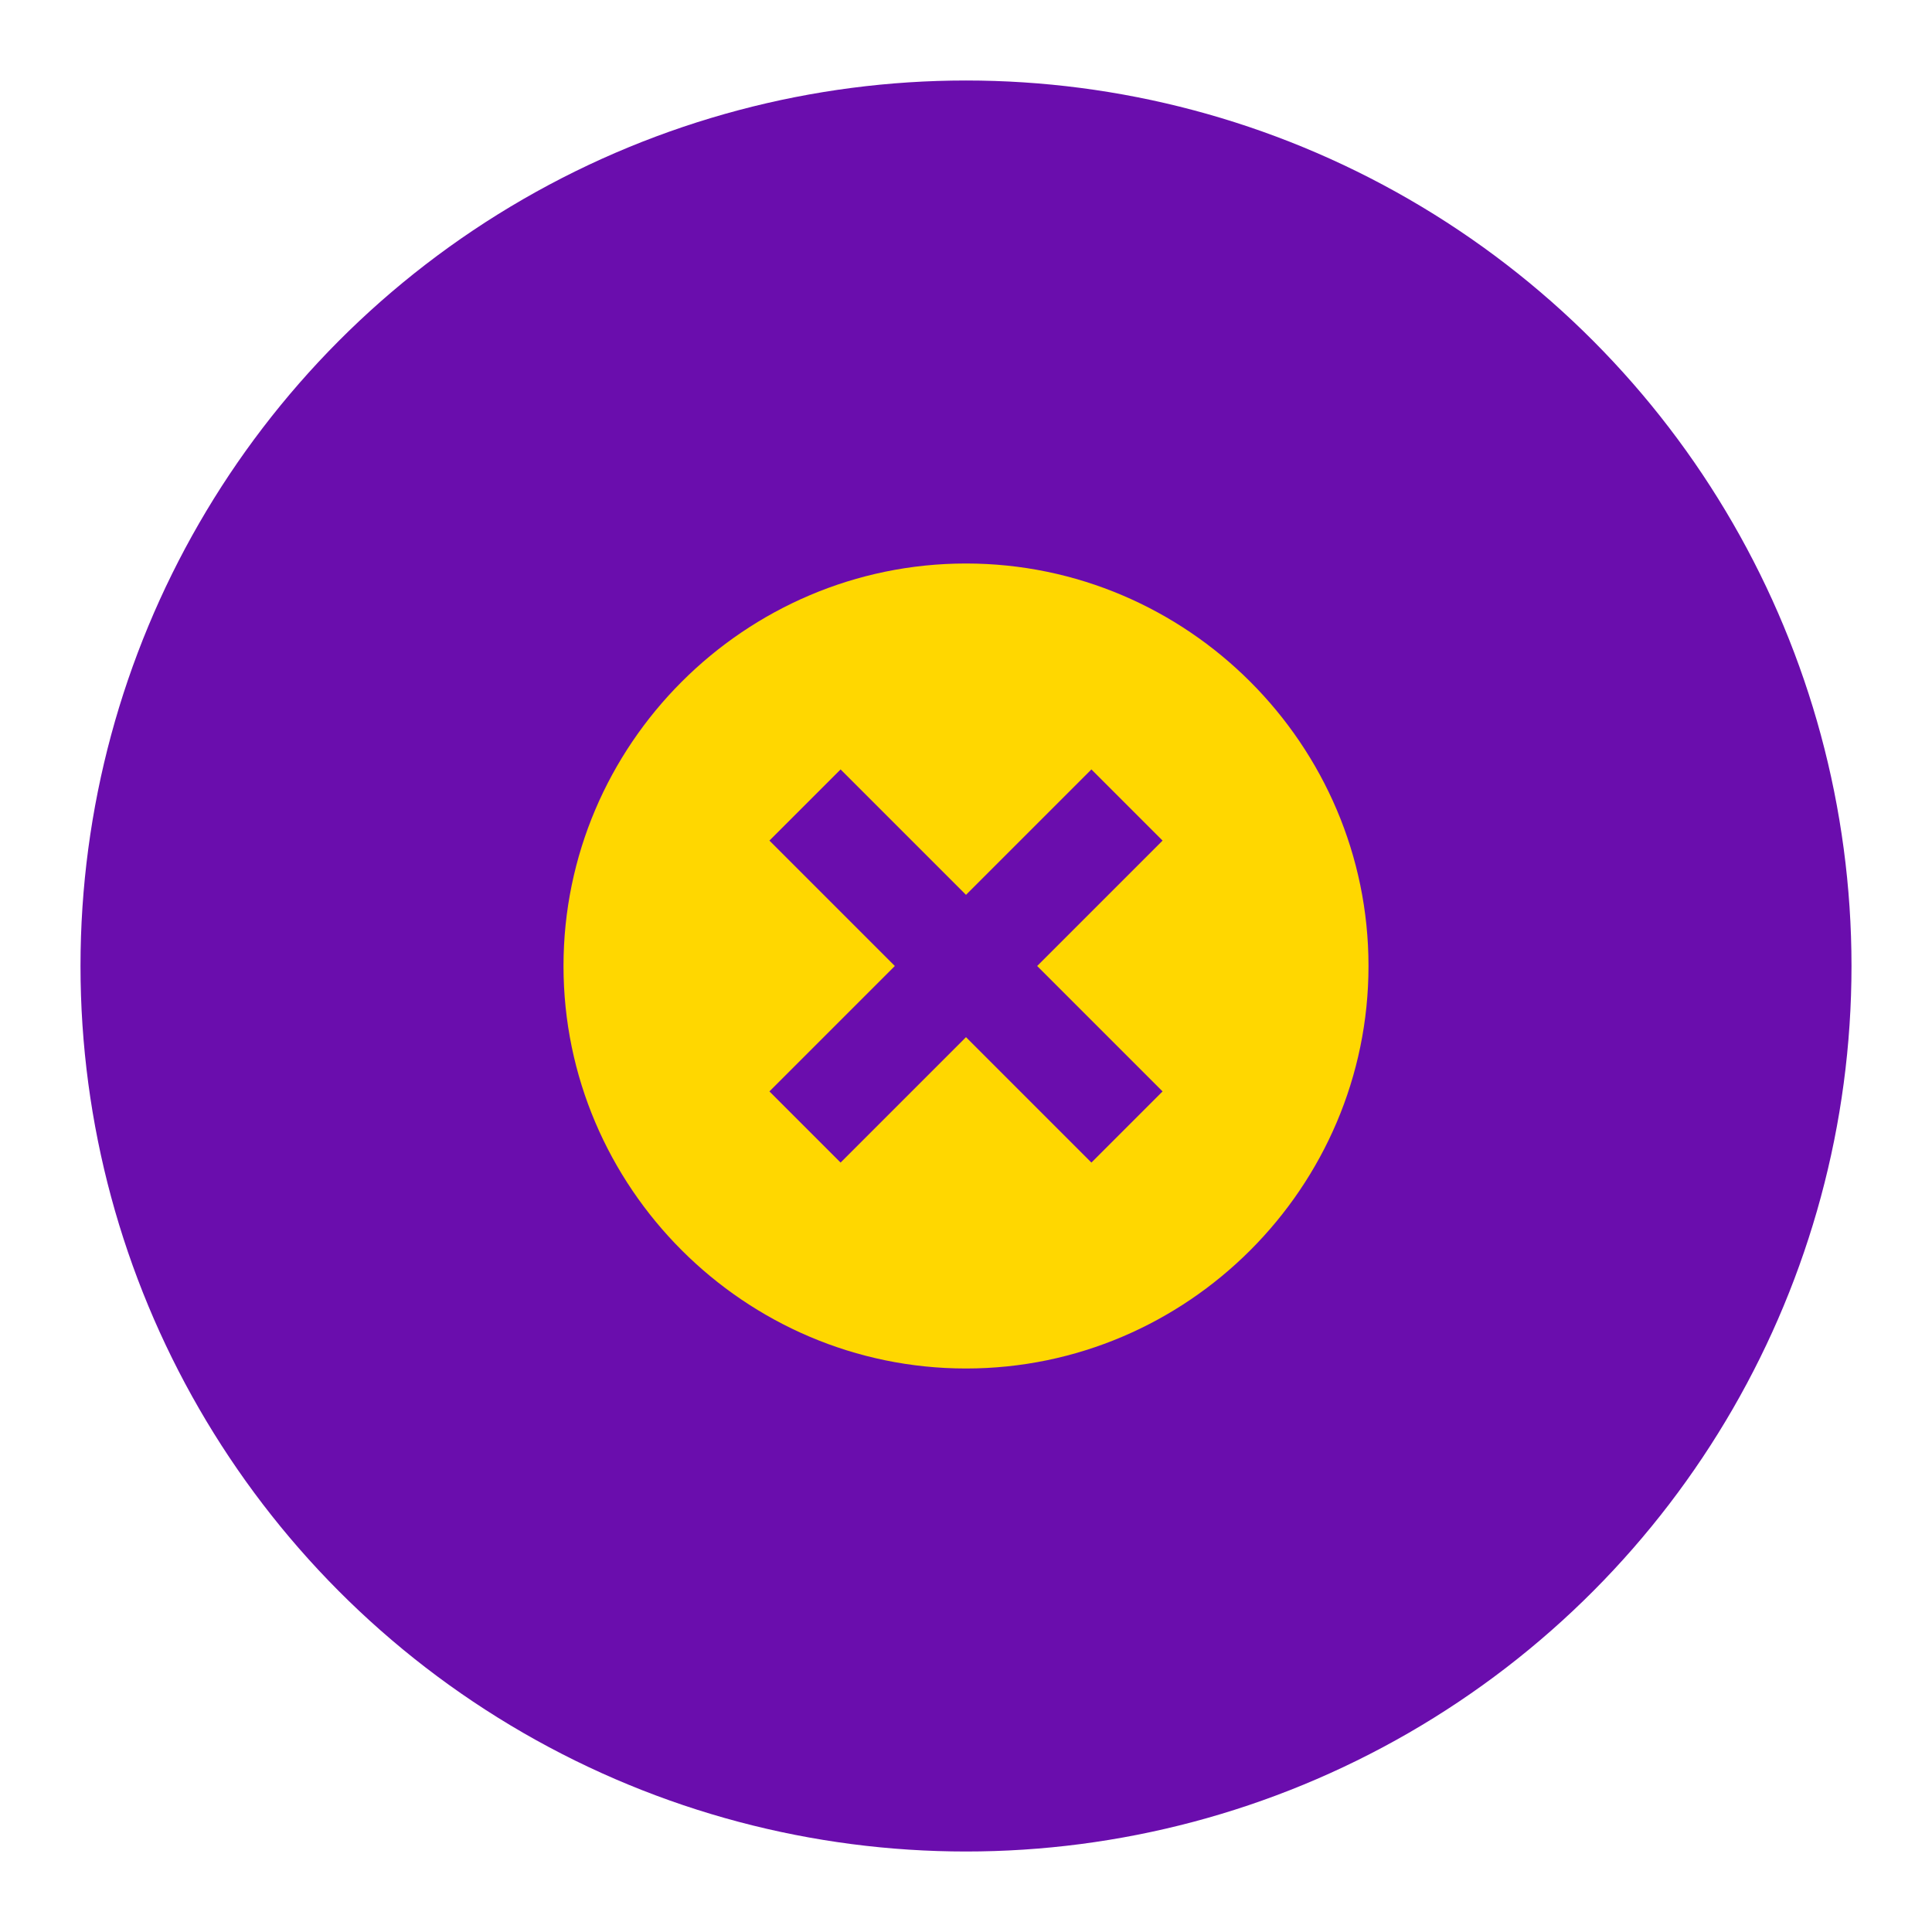 <?xml version="1.0" encoding="UTF-8" standalone="no"?>
<svg xmlns="http://www.w3.org/2000/svg" width="48" height="48" viewBox="0 0 48 48" fill="none">
  <circle cx="24" cy="24" r="22" fill="#6A0DAD" />
  <path d="M14,24 C14,18.5 18.5,14 24,14 C29.5,14 34,18.5 34,24 C34,29.5 29.5,34 24,34 C18.5,34 14,29.5 14,24 Z" fill="#FFD700" />
  <path d="M20,20 L28,28 M28,20 L20,28" stroke="#6A0DAD" stroke-width="2.5" />
</svg>
